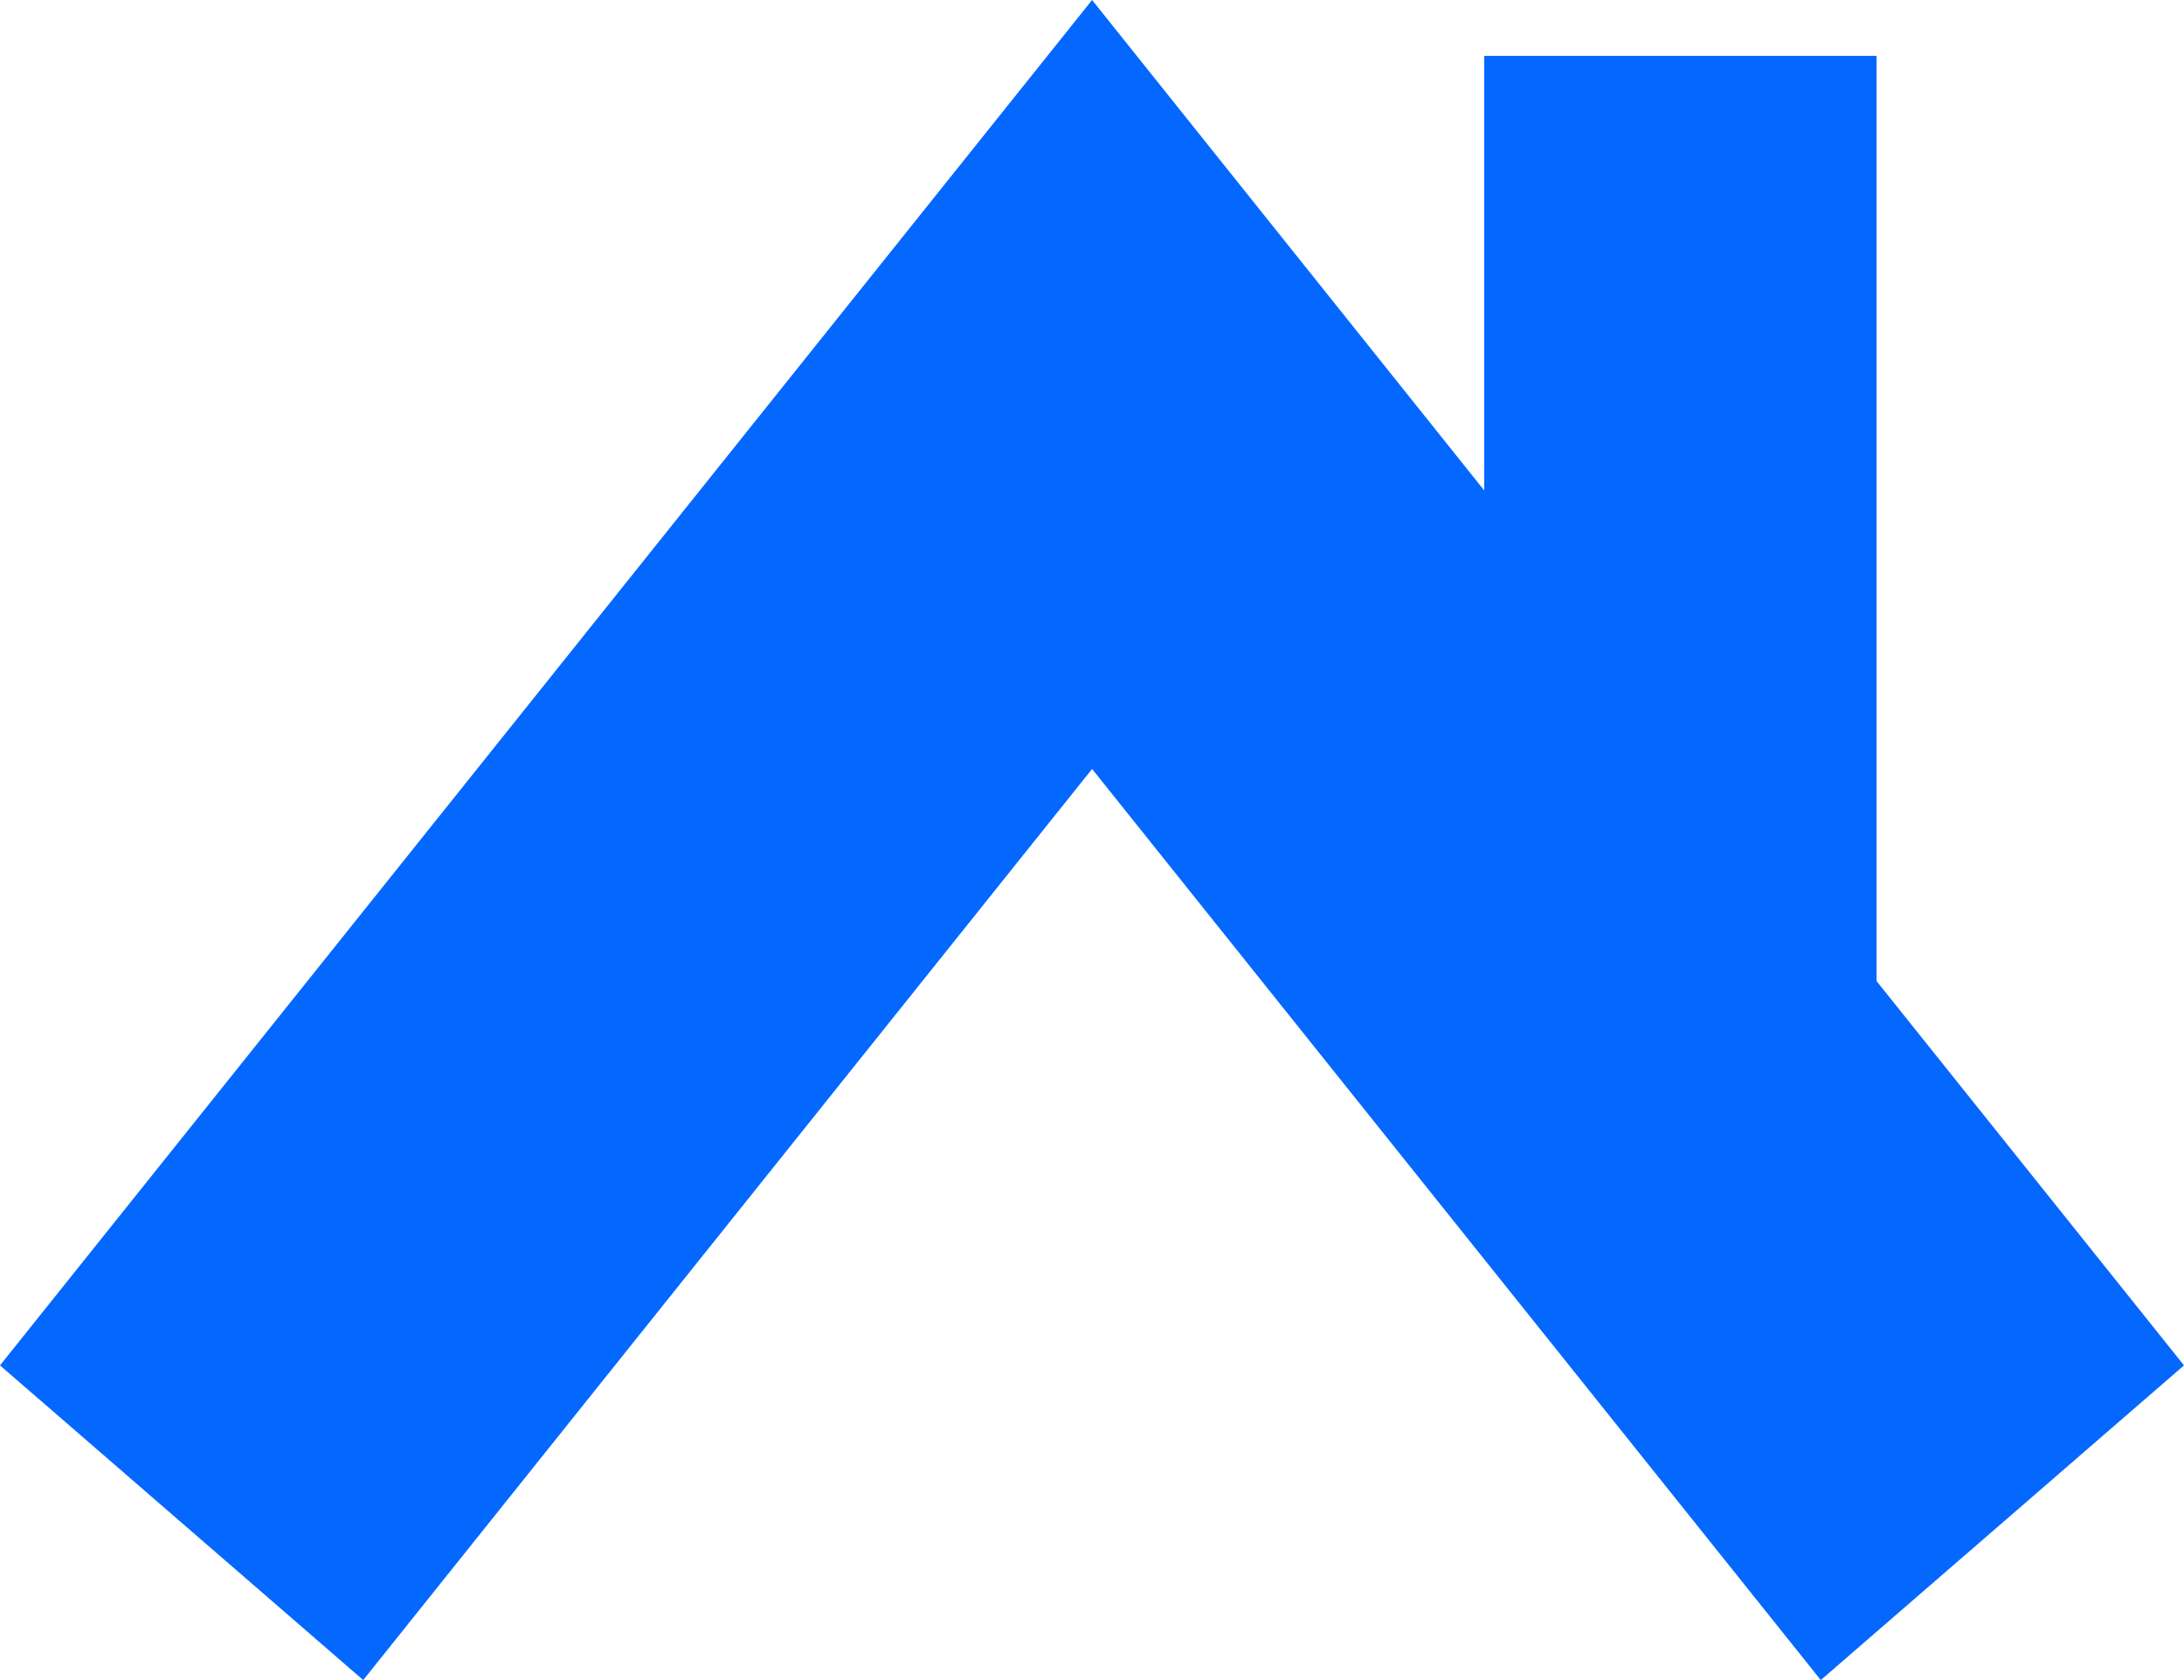 <svg width="26" height="20" viewBox="0 0 26 20" fill="none" xmlns="http://www.w3.org/2000/svg">
<path fill-rule="evenodd" clip-rule="evenodd" d="M22.34 0.665H17.669V5.838L13.001 0L0 16.254L4.324 20L13.001 9.154L21.676 20L26 16.254L22.34 11.679V0.665Z" fill="#0468FF"/>
</svg>
